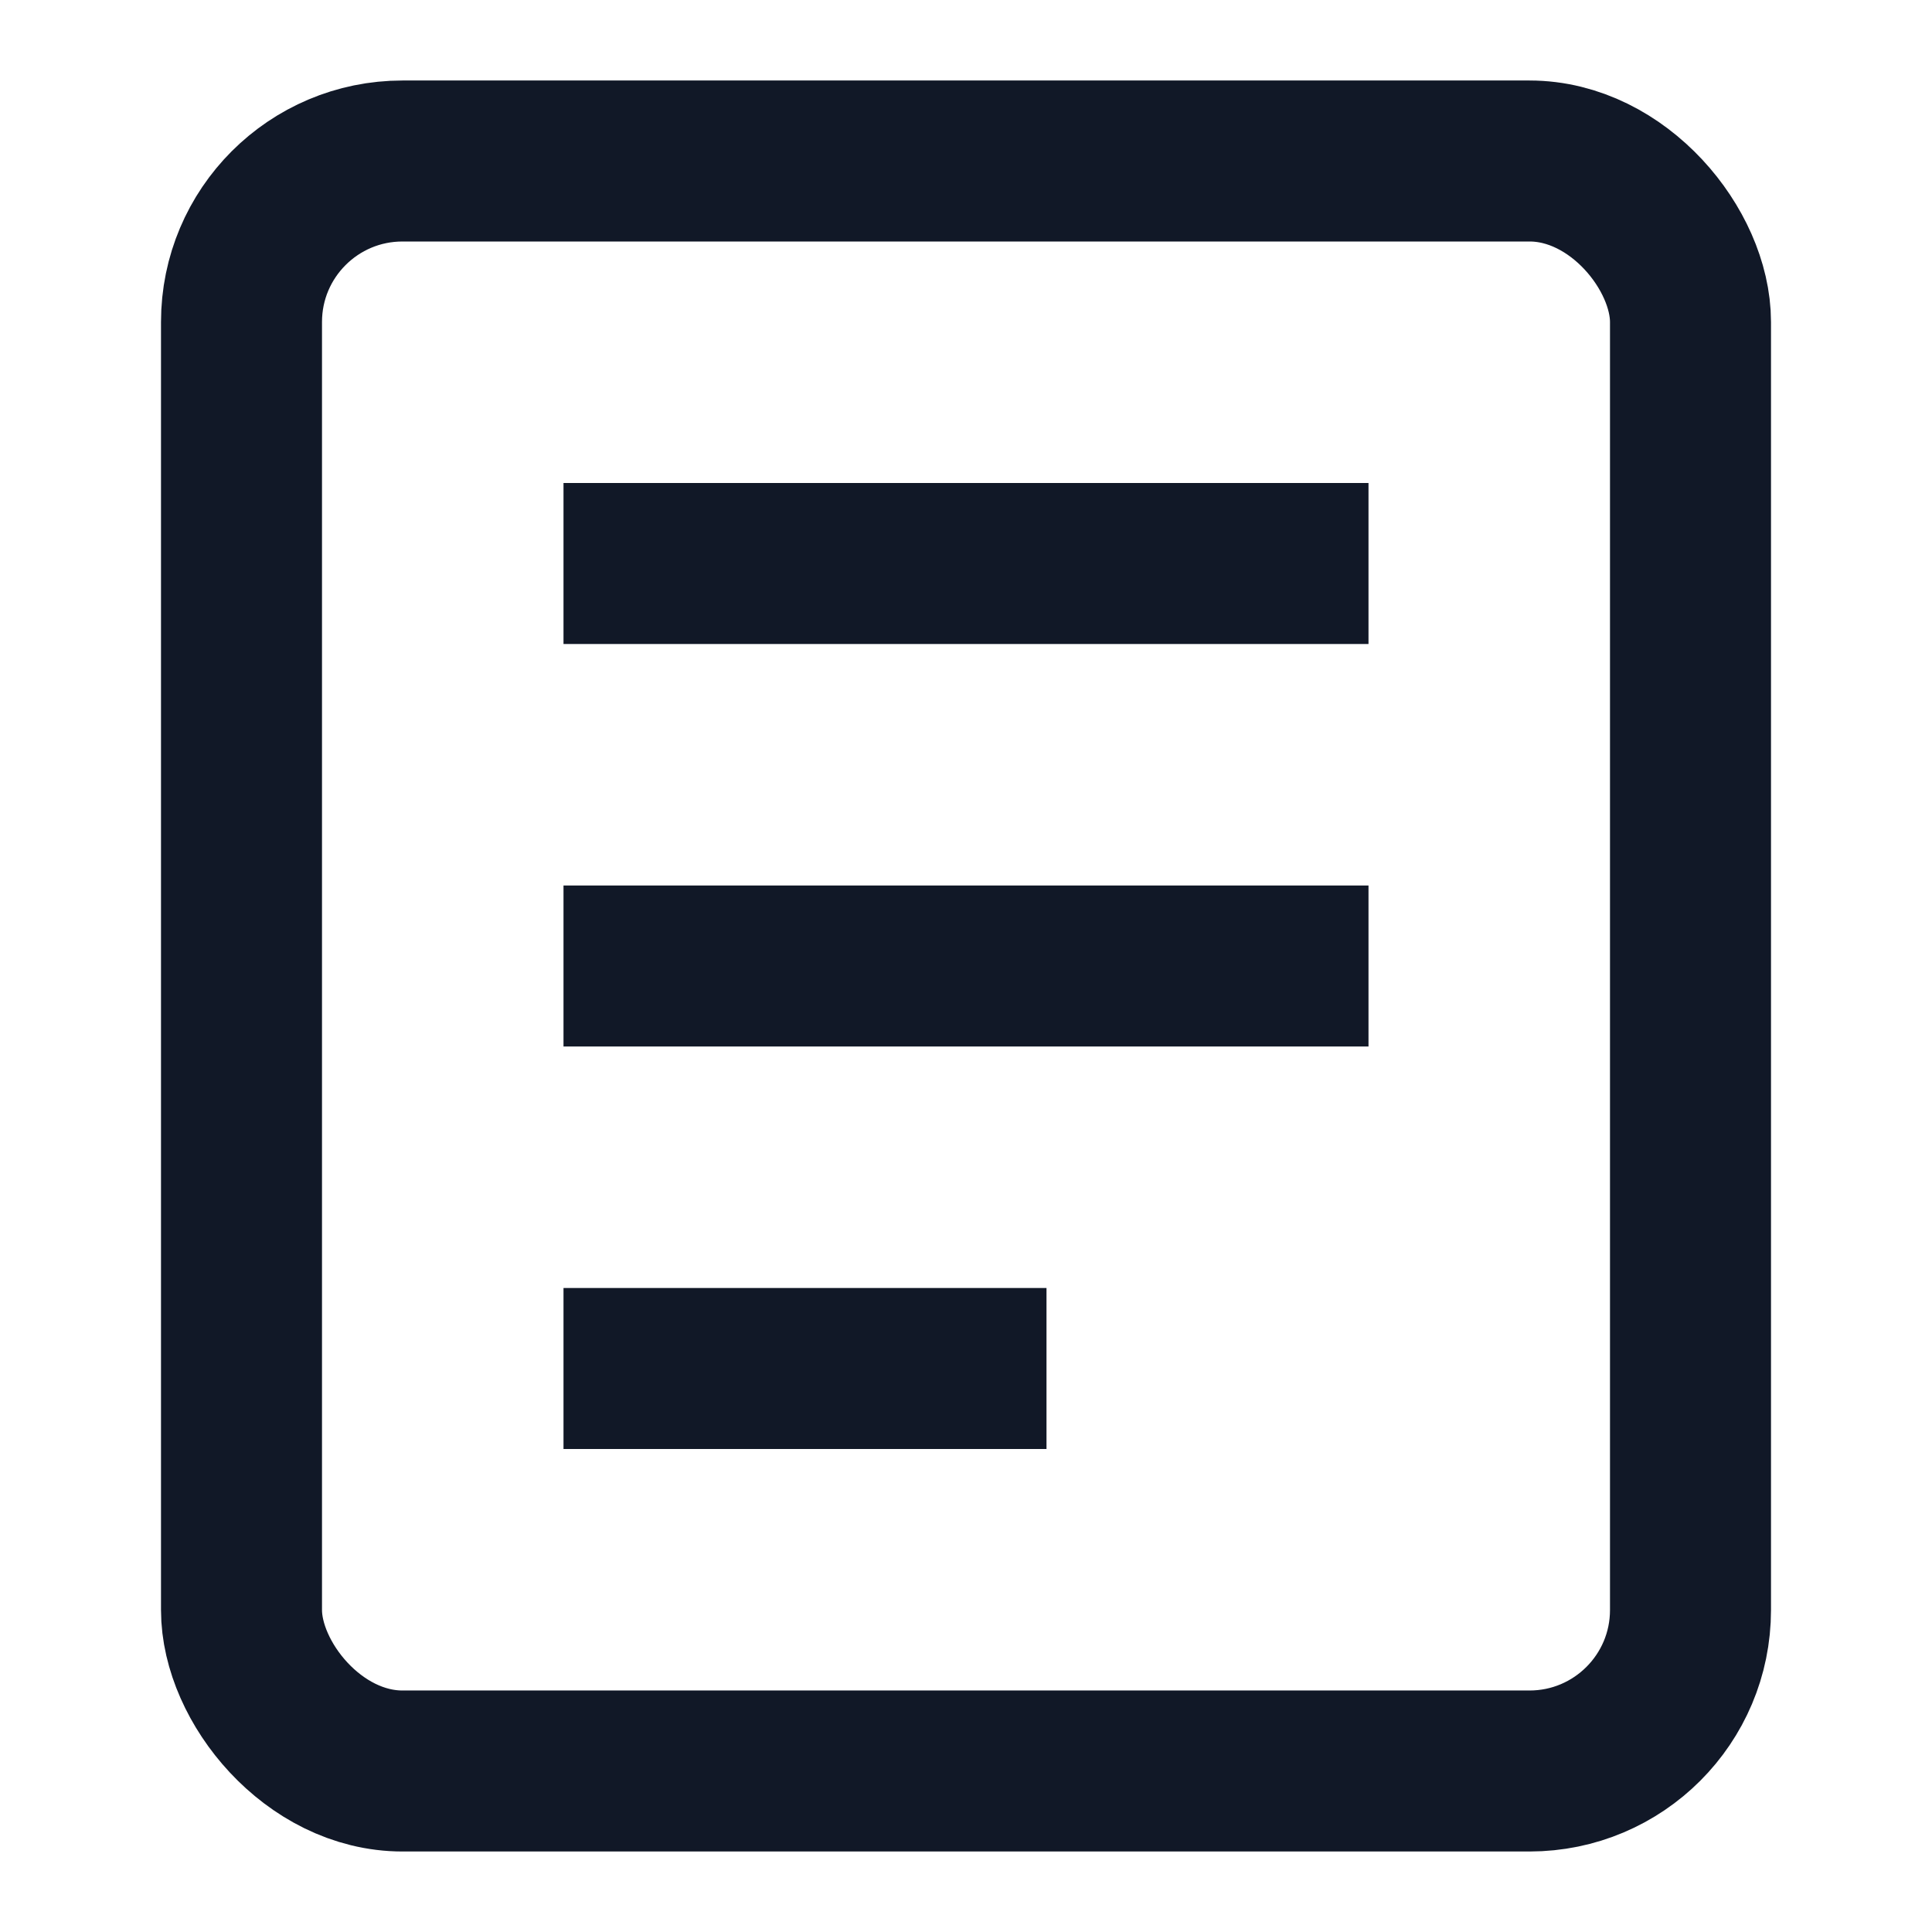 <svg xmlns="http://www.w3.org/2000/svg" width="24" height="24" viewBox="0 0 24 24" fill="none">
  <rect x="3" y="2" width="18" height="20" rx="2" ry="2" stroke="#111827" stroke-width="2"/>
  <line x1="7" y1="7" x2="17" y2="7" stroke="#111827" stroke-width="2"/>
  <line x1="7" y1="12" x2="17" y2="12" stroke="#111827" stroke-width="2"/>
  <line x1="7" y1="17" x2="13" y2="17" stroke="#111827" stroke-width="2"/>
</svg>

